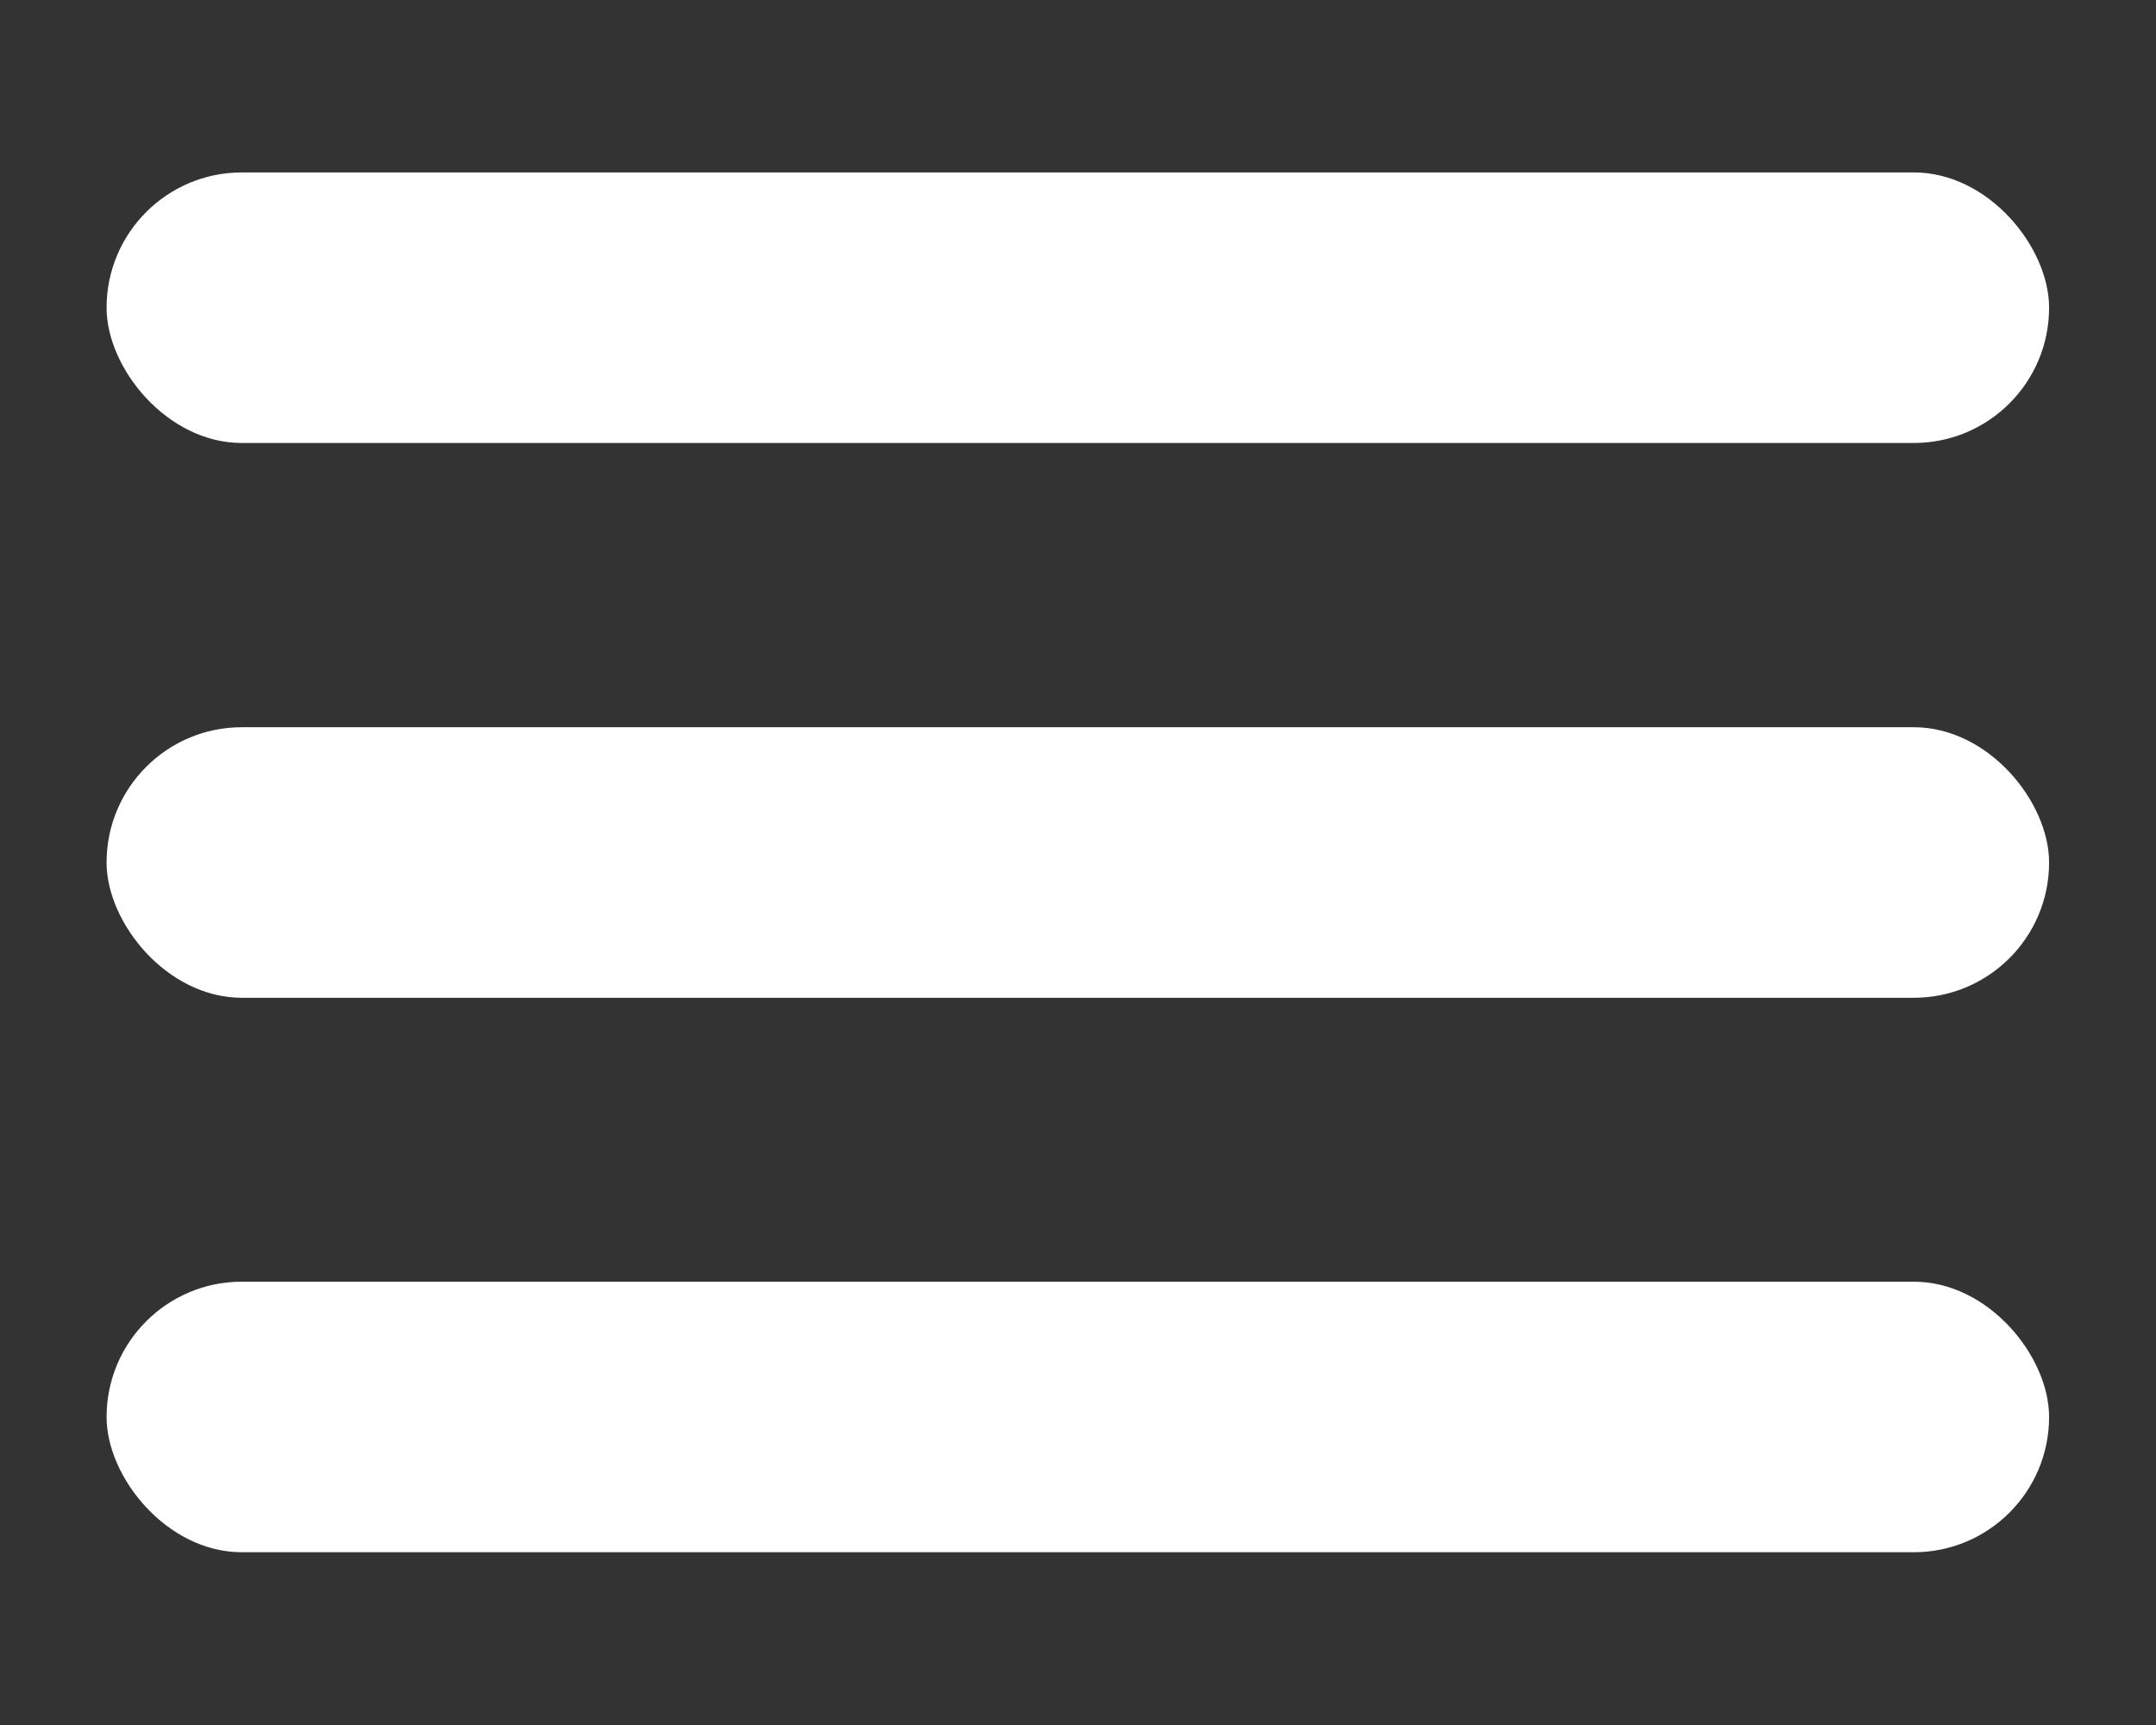 <svg width="25" height="20" viewBox="0 0 6.615 5.292" xmlns="http://www.w3.org/2000/svg"><rect x="0" y="0" width="6.615" height="5.292" fill="#333333" stroke="none"/><g fill="#fff"><rect width="5.96" height=".83" x=".327" y=".529" ry=".415"/><rect width="5.96" height=".83" x=".327" y="3.932" ry=".415"/><rect width="5.96" height=".83" x=".327" y="2.231" ry=".415"/></g></svg>